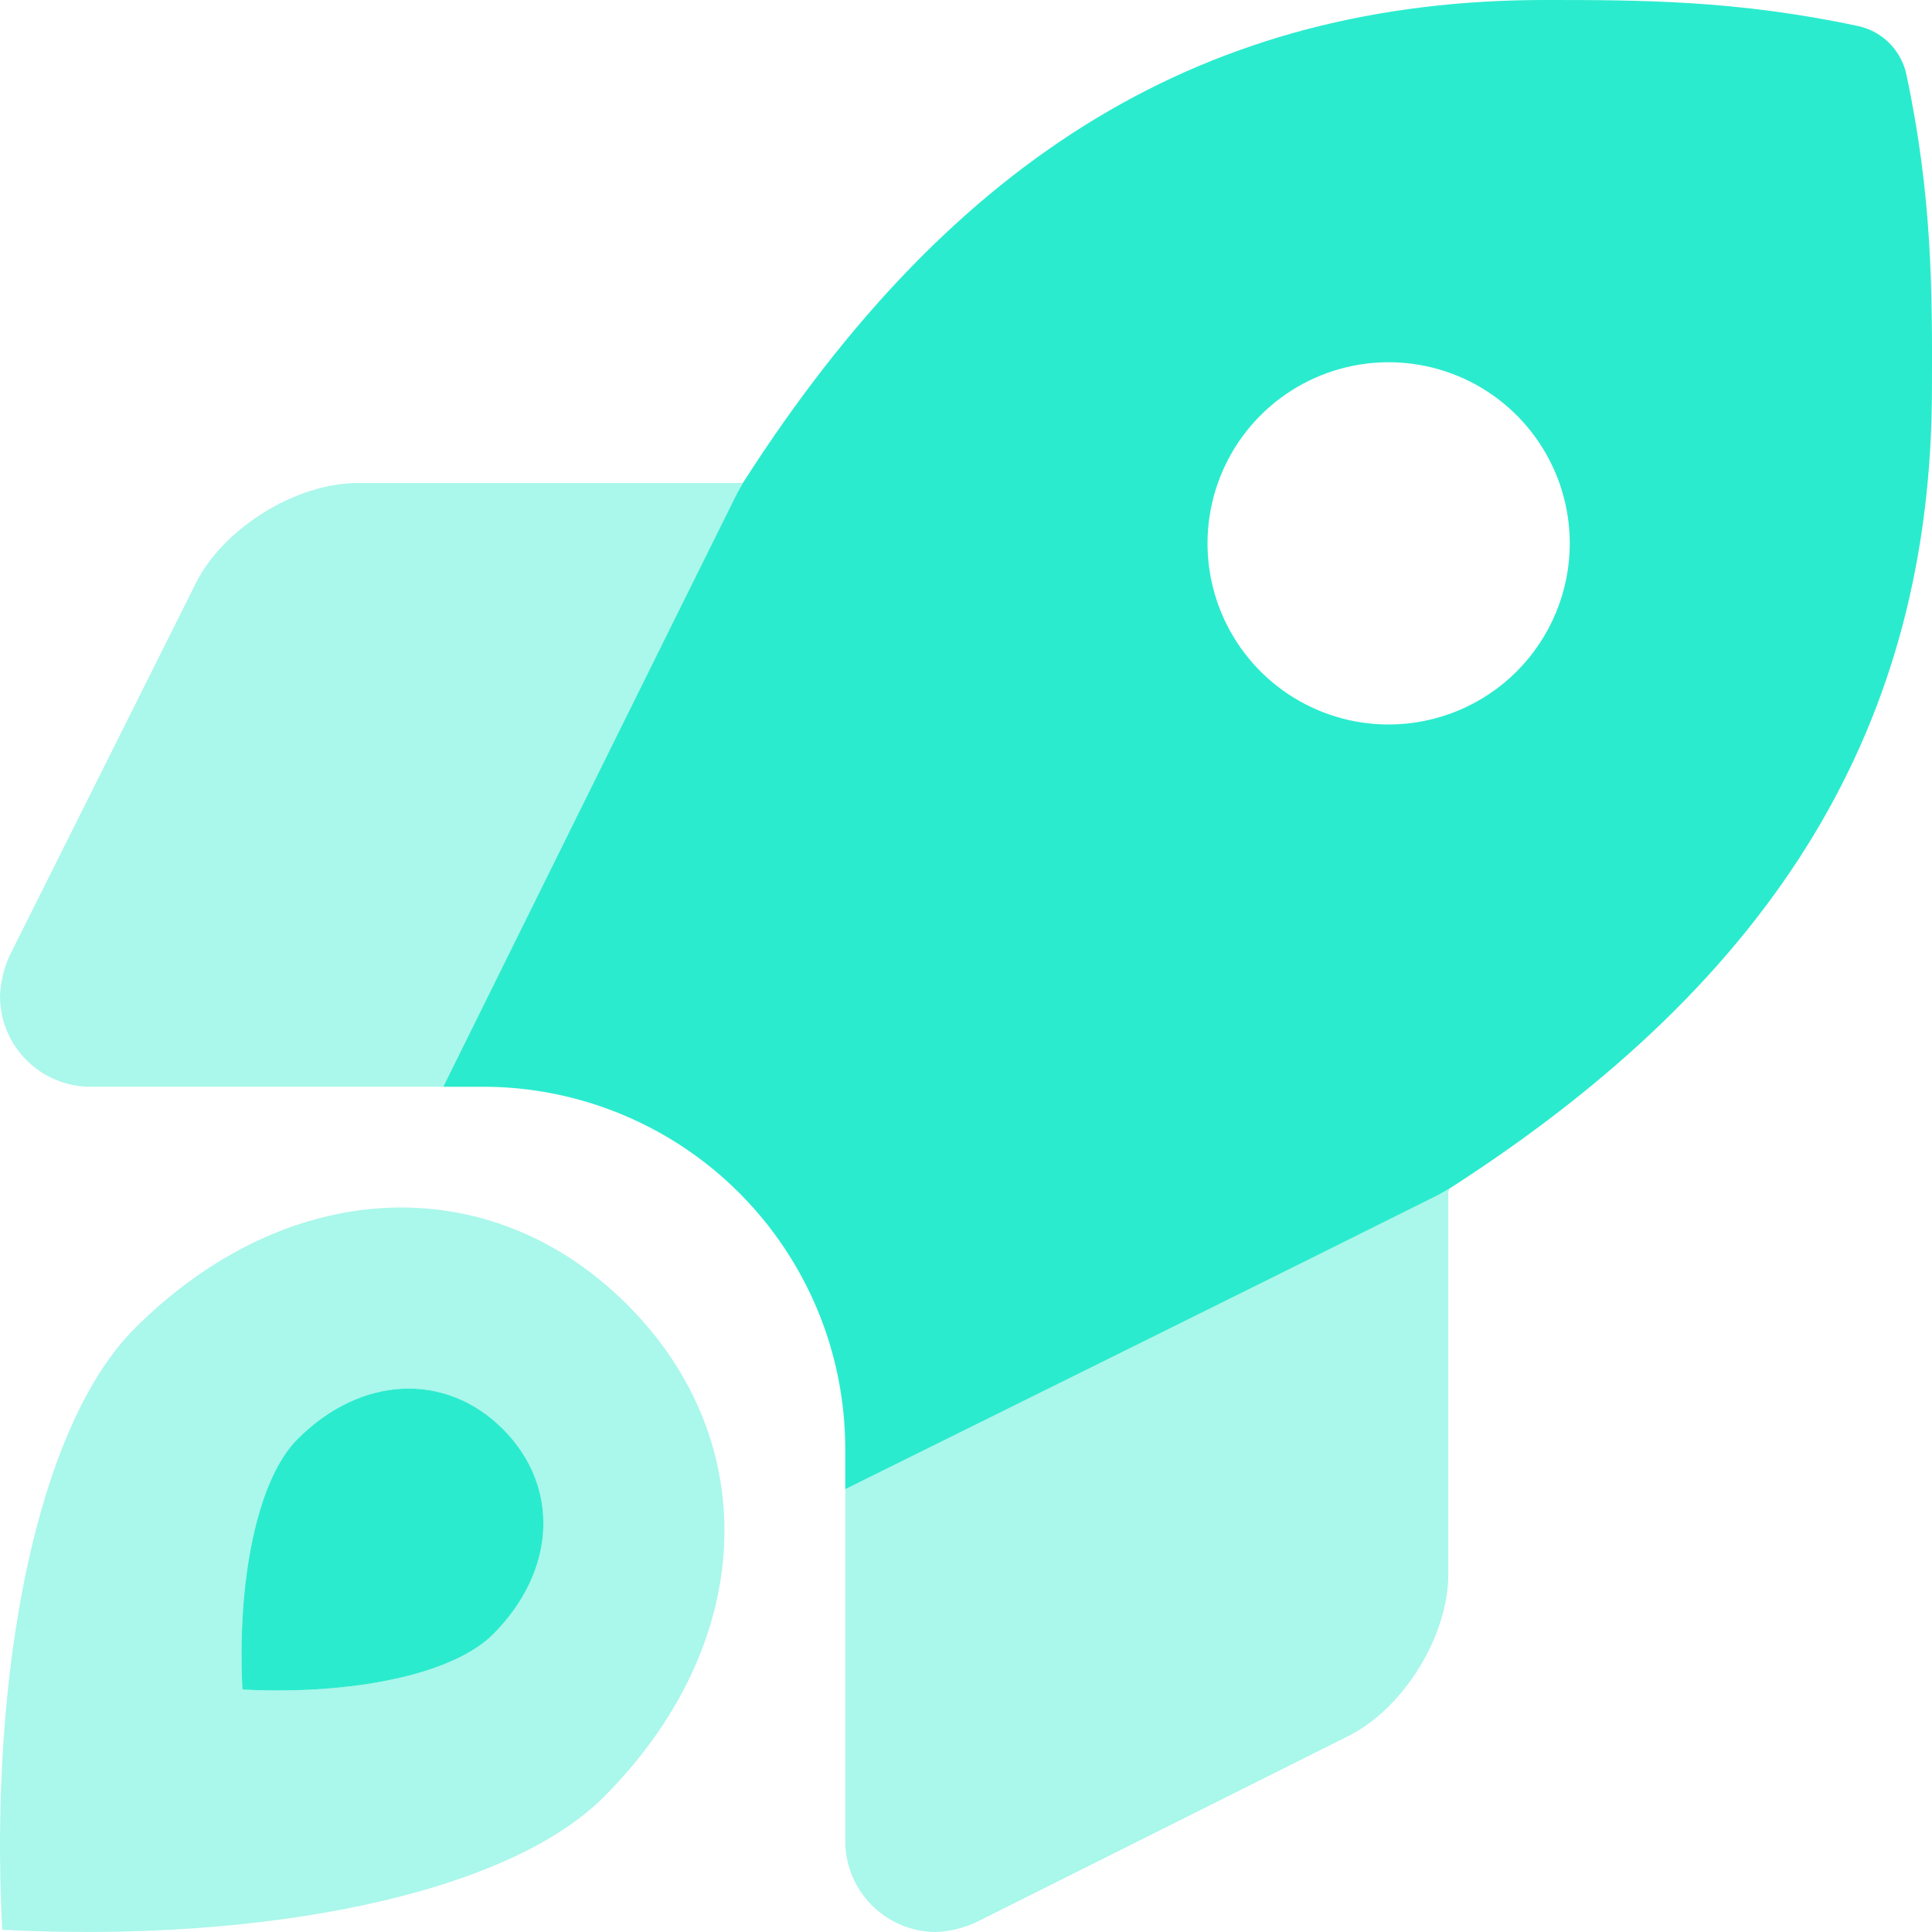 <svg width="54" height="54" viewBox="0 0 54 54" fill="none" xmlns="http://www.w3.org/2000/svg">
<g clip-path="url(#clip0)">
<path opacity="0.4" d="M3.763 37.132C1.037 39.859 -0.311 46.68 0.061 53.938C7.349 54.313 14.15 52.952 16.866 50.235C21.115 45.987 21.388 40.323 17.532 36.466C13.676 32.611 8.011 32.884 3.763 37.132ZM13.778 45.681C12.646 46.813 9.812 47.38 6.775 47.223C6.62 44.199 7.182 41.357 8.318 40.221C10.088 38.45 12.449 38.337 14.055 39.943C15.662 41.55 15.548 43.911 13.778 45.681H13.778ZM5.478 16.293L0.267 26.715C0.105 27.07 0.014 27.454 0 27.844C0 28.515 0.267 29.159 0.742 29.633C1.216 30.108 1.86 30.375 2.531 30.375H12.389C14.861 25.375 18.823 17.363 20.604 13.782C20.658 13.685 20.709 13.595 20.764 13.5H10.001C8.277 13.502 6.253 14.752 5.478 16.293ZM40.219 33.389C36.637 35.182 28.611 39.156 23.625 41.623V51.491C23.634 52.157 23.904 52.792 24.376 53.261C24.849 53.73 25.486 53.996 26.152 54C26.54 53.985 26.92 53.895 27.273 53.733L37.685 48.524C39.228 47.753 40.48 45.729 40.48 44.004V33.297C40.487 33.292 40.493 33.288 40.5 33.283V33.228C40.404 33.282 40.316 33.333 40.219 33.389Z" fill="#2BEBCE"/>
<path d="M53.279 2.058C53.205 1.736 53.042 1.44 52.808 1.206C52.575 0.971 52.279 0.807 51.957 0.733C48.54 0 45.813 0 43.188 0C33.786 0 26.664 4.284 20.775 13.481C20.716 13.584 20.662 13.679 20.604 13.782C18.824 17.363 14.861 25.375 12.389 30.375H13.501C14.83 30.375 16.147 30.637 17.375 31.146C18.604 31.654 19.72 32.4 20.66 33.34C21.6 34.281 22.346 35.397 22.855 36.625C23.364 37.854 23.625 39.17 23.625 40.5V41.623C28.611 39.156 36.638 35.182 40.219 33.389C40.321 33.331 40.413 33.278 40.514 33.22C49.714 27.307 53.999 20.193 53.999 10.831C54.007 8.185 54.014 5.494 53.279 2.058ZM38.813 20.25C37.812 20.25 36.833 19.953 36 19.397C35.168 18.841 34.519 18.05 34.136 17.125C33.753 16.2 33.652 15.182 33.848 14.2C34.043 13.218 34.525 12.316 35.233 11.608C35.941 10.9 36.843 10.418 37.825 10.222C38.807 10.027 39.825 10.127 40.75 10.51C41.675 10.893 42.466 11.542 43.022 12.375C43.578 13.207 43.875 14.186 43.876 15.187C43.875 16.53 43.341 17.817 42.392 18.767C41.443 19.716 40.156 20.249 38.813 20.25ZM8.318 40.221C7.182 41.357 6.621 44.199 6.775 47.223C9.812 47.38 12.647 46.813 13.779 45.681C15.549 43.911 15.662 41.55 14.056 39.943C12.449 38.337 10.088 38.45 8.318 40.221Z" fill="#2BEBCE"/>
</g>
<defs>
<clipPath id="clip0">
<rect width="54" height="54" fill="white"/>
</clipPath>
</defs>
</svg>
